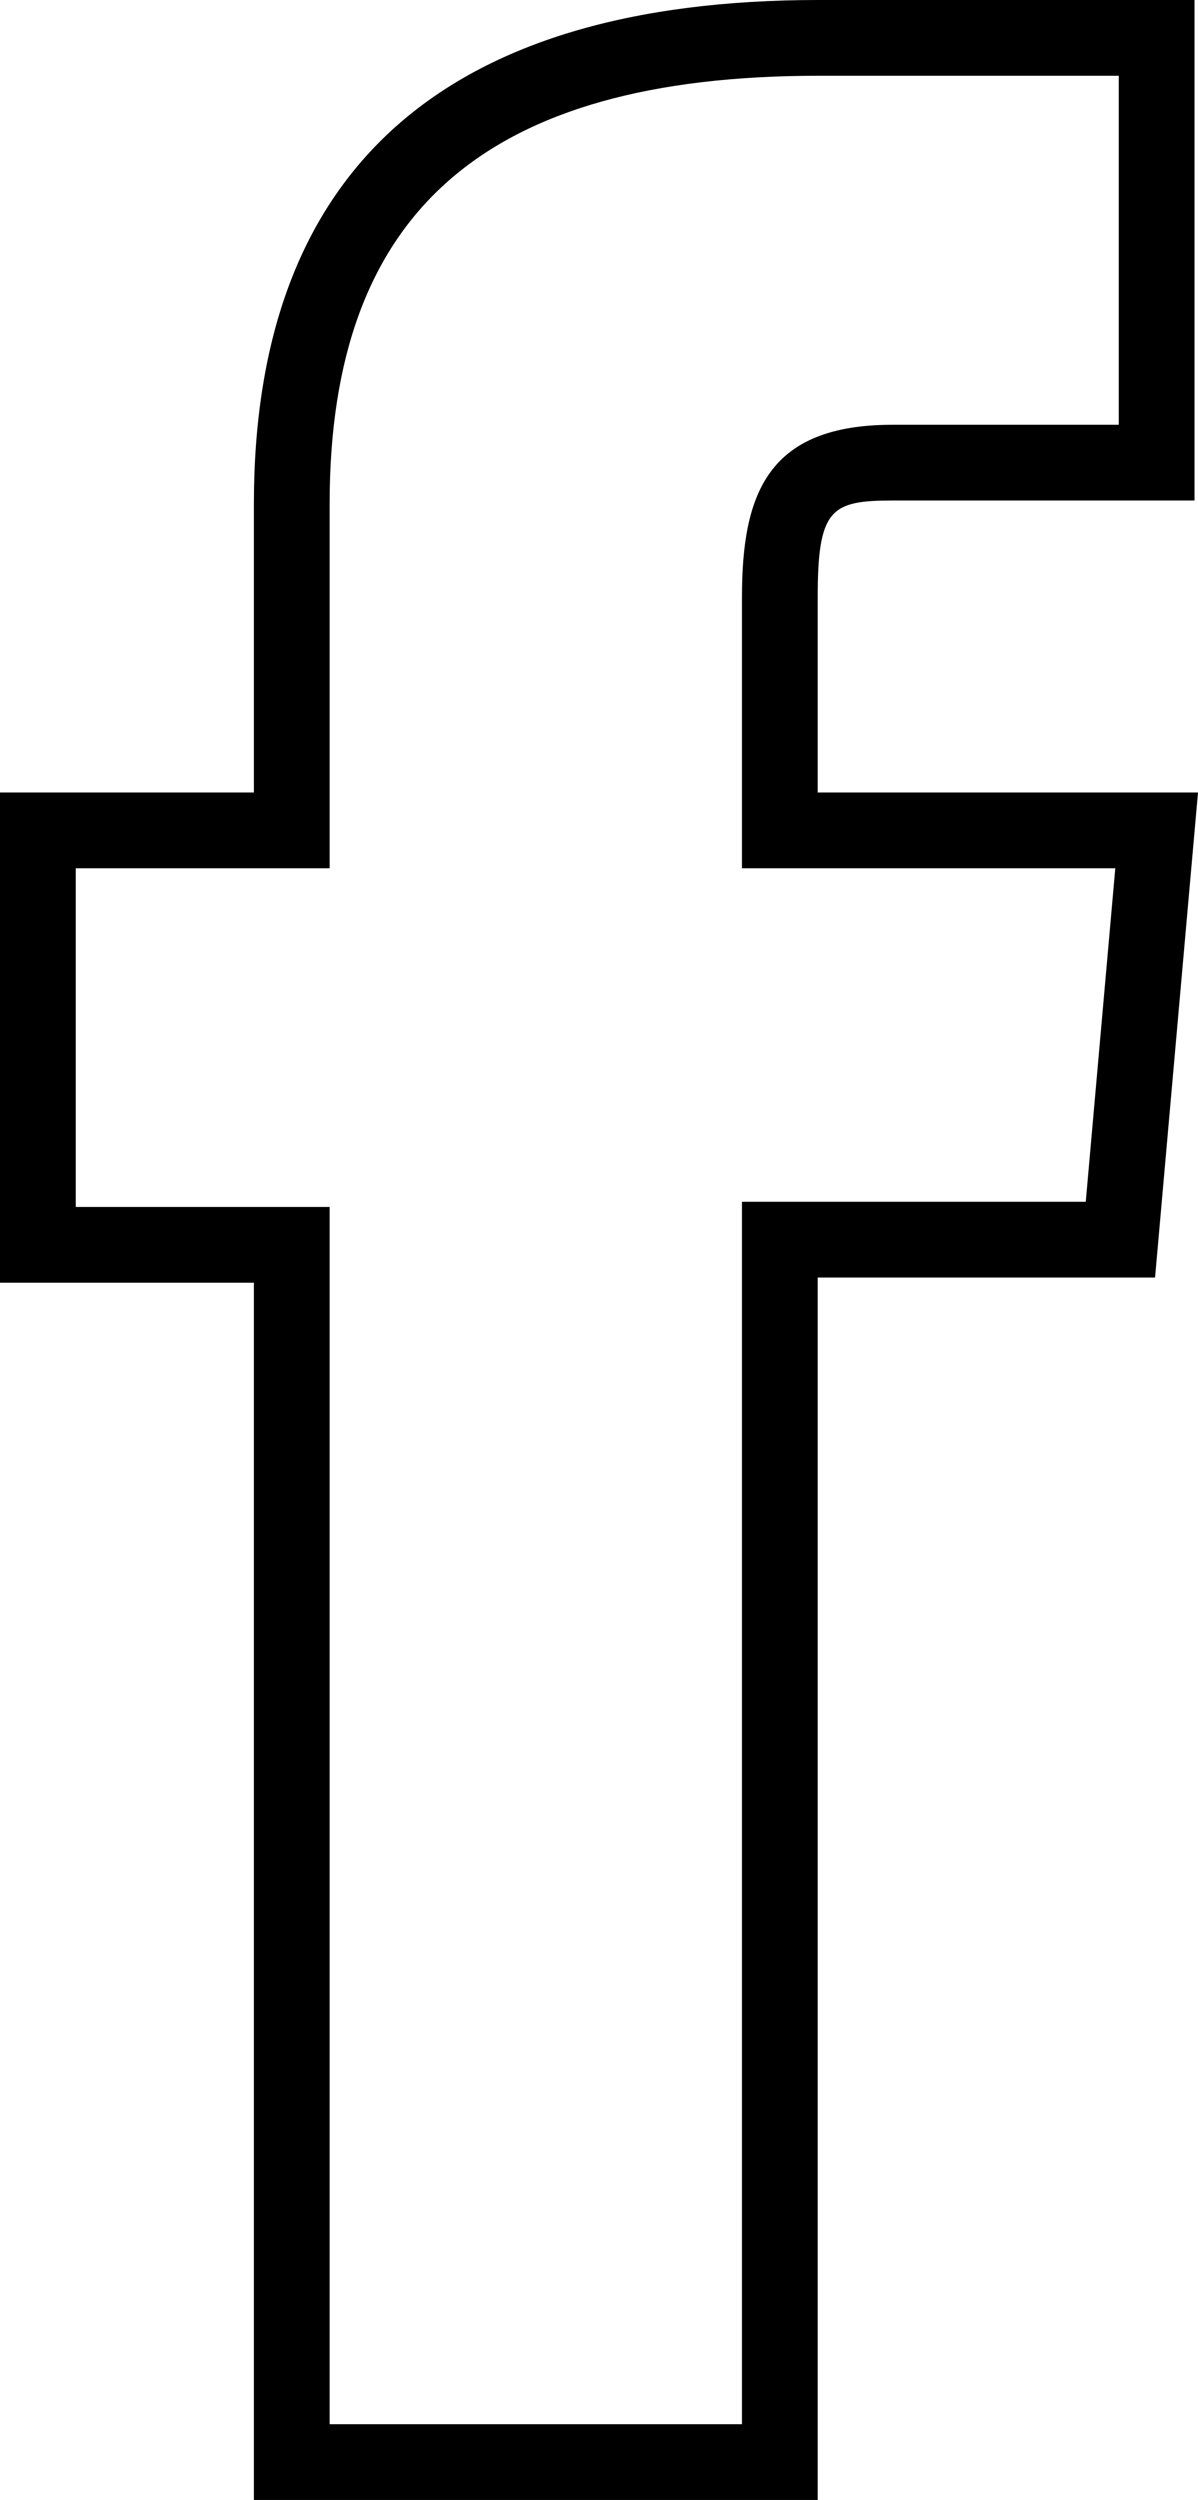 <?xml version="1.0" encoding="utf-8"?>
<!-- Generator: Adobe Illustrator 21.0.2, SVG Export Plug-In . SVG Version: 6.00 Build 0)  -->
<svg version="1.1" id="Слой_1" xmlns="http://www.w3.org/2000/svg" xmlns:xlink="http://www.w3.org/1999/xlink" x="0px" y="0px"
	 viewBox="0 0 15.817 33" style="enable-background:new 0 0 15.817 33;" xml:space="preserve">
<path d="M10.796,33H3.352V16.932H0v-6.471h3.352V6.654C3.352,2.239,5.861,0,10.809,0h4.962v6.607h-3.987
	c-0.813,0-0.988,0.11-0.988,1.277v2.577h5.021l-0.567,6.403h-4.454V33z M4.352,32h5.444V15.864h4.539l0.39-4.403H9.796V7.884
	c0-1.367,0.338-2.277,1.988-2.277h2.987V1h-3.962C6.404,1,4.352,2.796,4.352,6.654v4.807H1v4.471h3.352V32z"/>
</svg>
